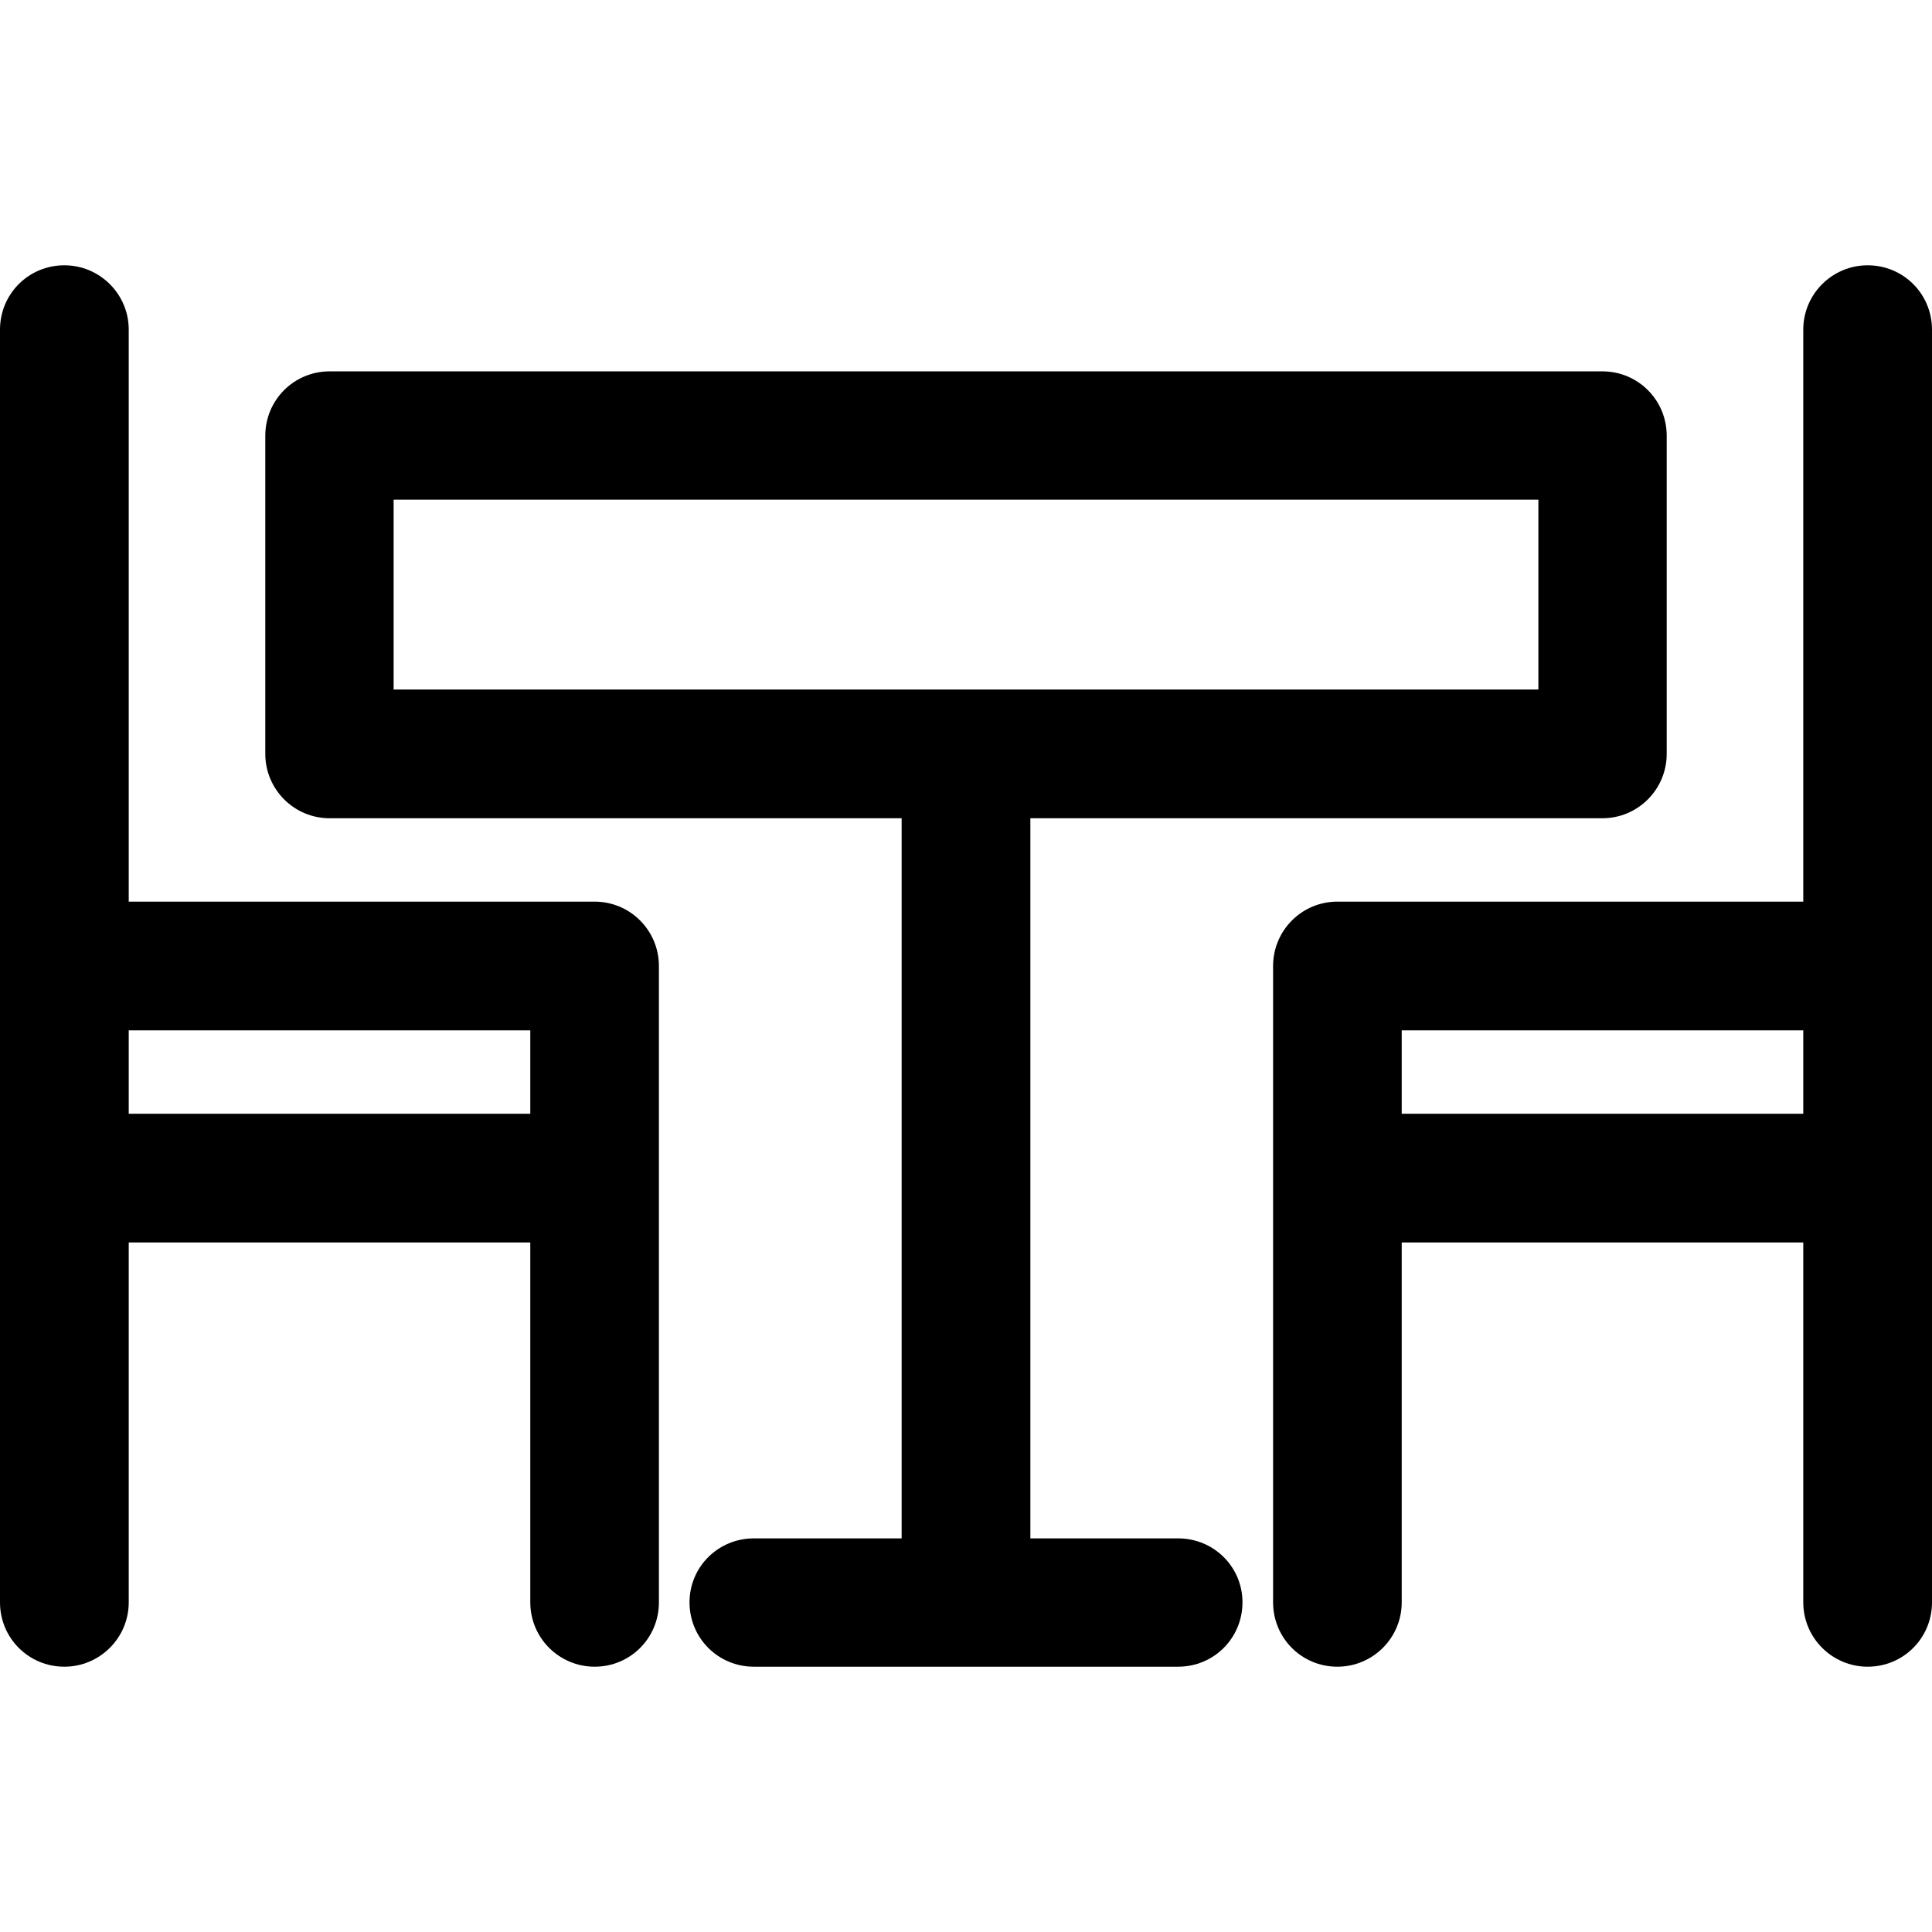 <?xml version="1.0" encoding="UTF-8"?>
<svg xmlns="http://www.w3.org/2000/svg" xmlns:xlink="http://www.w3.org/1999/xlink" width="19px" height="19px" viewBox="0 0 19 19" version="1.1">
<g id="surface1">
<path style=" stroke:none;fill-rule:nonzero;fill:rgb(0%,0%,0%);fill-opacity:1;" d="M 11.586 15.129 L 10.133 15.129 L 10.133 8.047 L 15.758 8.047 C 16.109 8.047 16.391 7.762 16.391 7.414 L 16.391 4.285 C 16.391 3.934 16.109 3.652 15.758 3.652 L 3.242 3.652 C 2.891 3.652 2.609 3.934 2.609 4.285 L 2.609 7.414 C 2.609 7.762 2.891 8.047 3.242 8.047 L 8.867 8.047 L 8.867 15.129 L 7.414 15.129 C 7.062 15.129 6.781 15.41 6.781 15.758 C 6.781 16.109 7.062 16.391 7.414 16.391 L 11.586 16.391 C 11.938 16.391 12.219 16.109 12.219 15.758 C 12.219 15.41 11.938 15.129 11.586 15.129 Z M 3.871 4.914 L 15.129 4.914 L 15.129 6.781 L 3.871 6.781 Z M 3.871 4.914 "/>
<path style=" stroke:none;fill-rule:nonzero;fill:rgb(0%,0%,0%);fill-opacity:1;" d="M 0 15.758 C 0 16.109 0.281 16.391 0.633 16.391 C 0.98 16.391 1.266 16.109 1.266 15.758 L 1.266 12.219 L 5.215 12.219 L 5.215 15.758 C 5.215 16.109 5.5 16.391 5.848 16.391 C 6.199 16.391 6.48 16.109 6.48 15.758 L 6.48 9.5 C 6.48 9.152 6.199 8.867 5.848 8.867 L 1.266 8.867 L 1.266 3.242 C 1.266 2.891 0.98 2.609 0.633 2.609 C 0.281 2.609 0 2.891 0 3.242 Z M 1.266 10.133 L 5.215 10.133 L 5.215 10.953 L 1.266 10.953 Z M 1.266 10.133 "/>
<path style=" stroke:none;fill-rule:nonzero;fill:rgb(0%,0%,0%);fill-opacity:1;" d="M 12.52 15.758 C 12.52 16.109 12.801 16.391 13.152 16.391 C 13.5 16.391 13.785 16.109 13.785 15.758 L 13.785 12.219 L 17.734 12.219 L 17.734 15.758 C 17.734 16.109 18.02 16.391 18.367 16.391 C 18.719 16.391 19 16.109 19 15.758 L 19 3.242 C 19 2.891 18.719 2.609 18.367 2.609 C 18.02 2.609 17.734 2.891 17.734 3.242 L 17.734 8.867 L 13.152 8.867 C 12.801 8.867 12.52 9.152 12.52 9.5 Z M 13.785 10.953 L 13.785 10.133 L 17.734 10.133 L 17.734 10.953 Z M 13.785 10.953 "/>
</g>
</svg>
